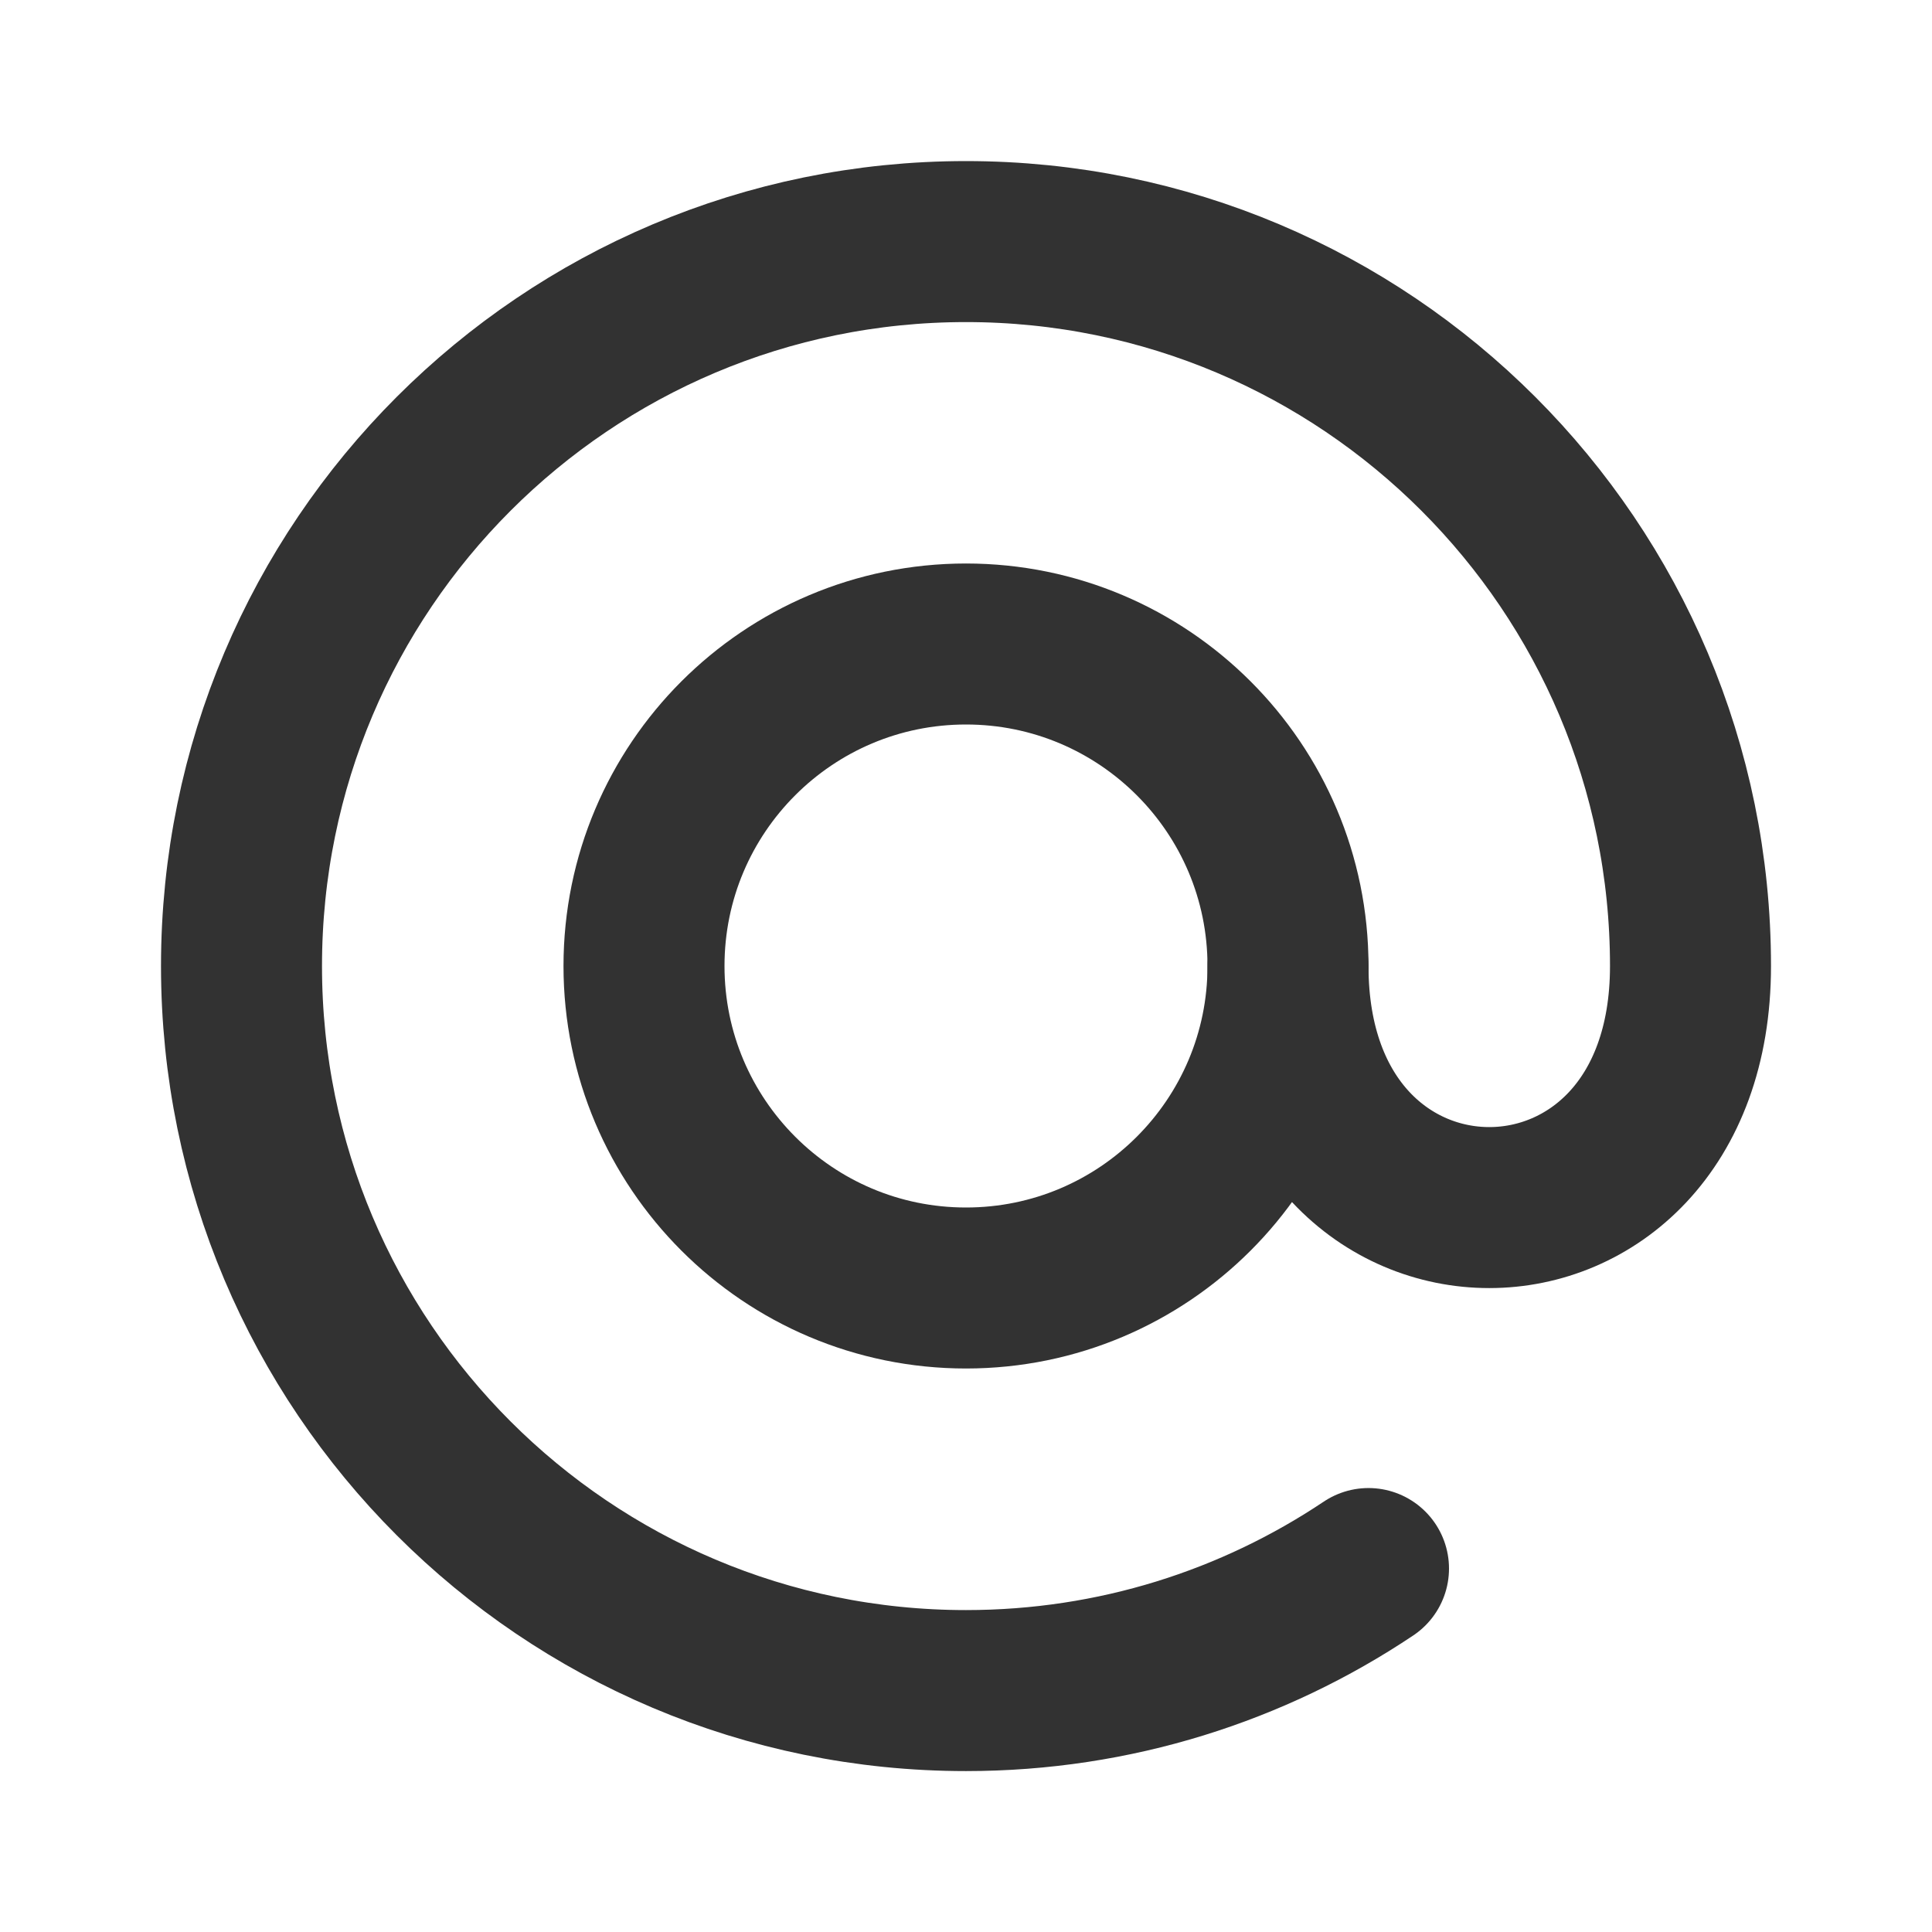<svg fill="none" height="24" viewBox="0 0 24 24" width="24" xmlns="http://www.w3.org/2000/svg"><g stroke="#323232" stroke-width="2"><path d="m16 12c0 2.209-1.791 4-4 4-2.209 0-4-1.791-4-4 0-2.209 1.791-4 4-4 2.209 0 4 1.791 4 4z"/><path d="m17 19.485c-1.43.957-3.15 1.516-5 1.516-4.971 0-9-4.029-9-9 0-4.971 4.029-9 9-9 4.971 0 9 4.029 9 9 0 4-5 4-5 0" stroke-linecap="round"/></g></svg>
